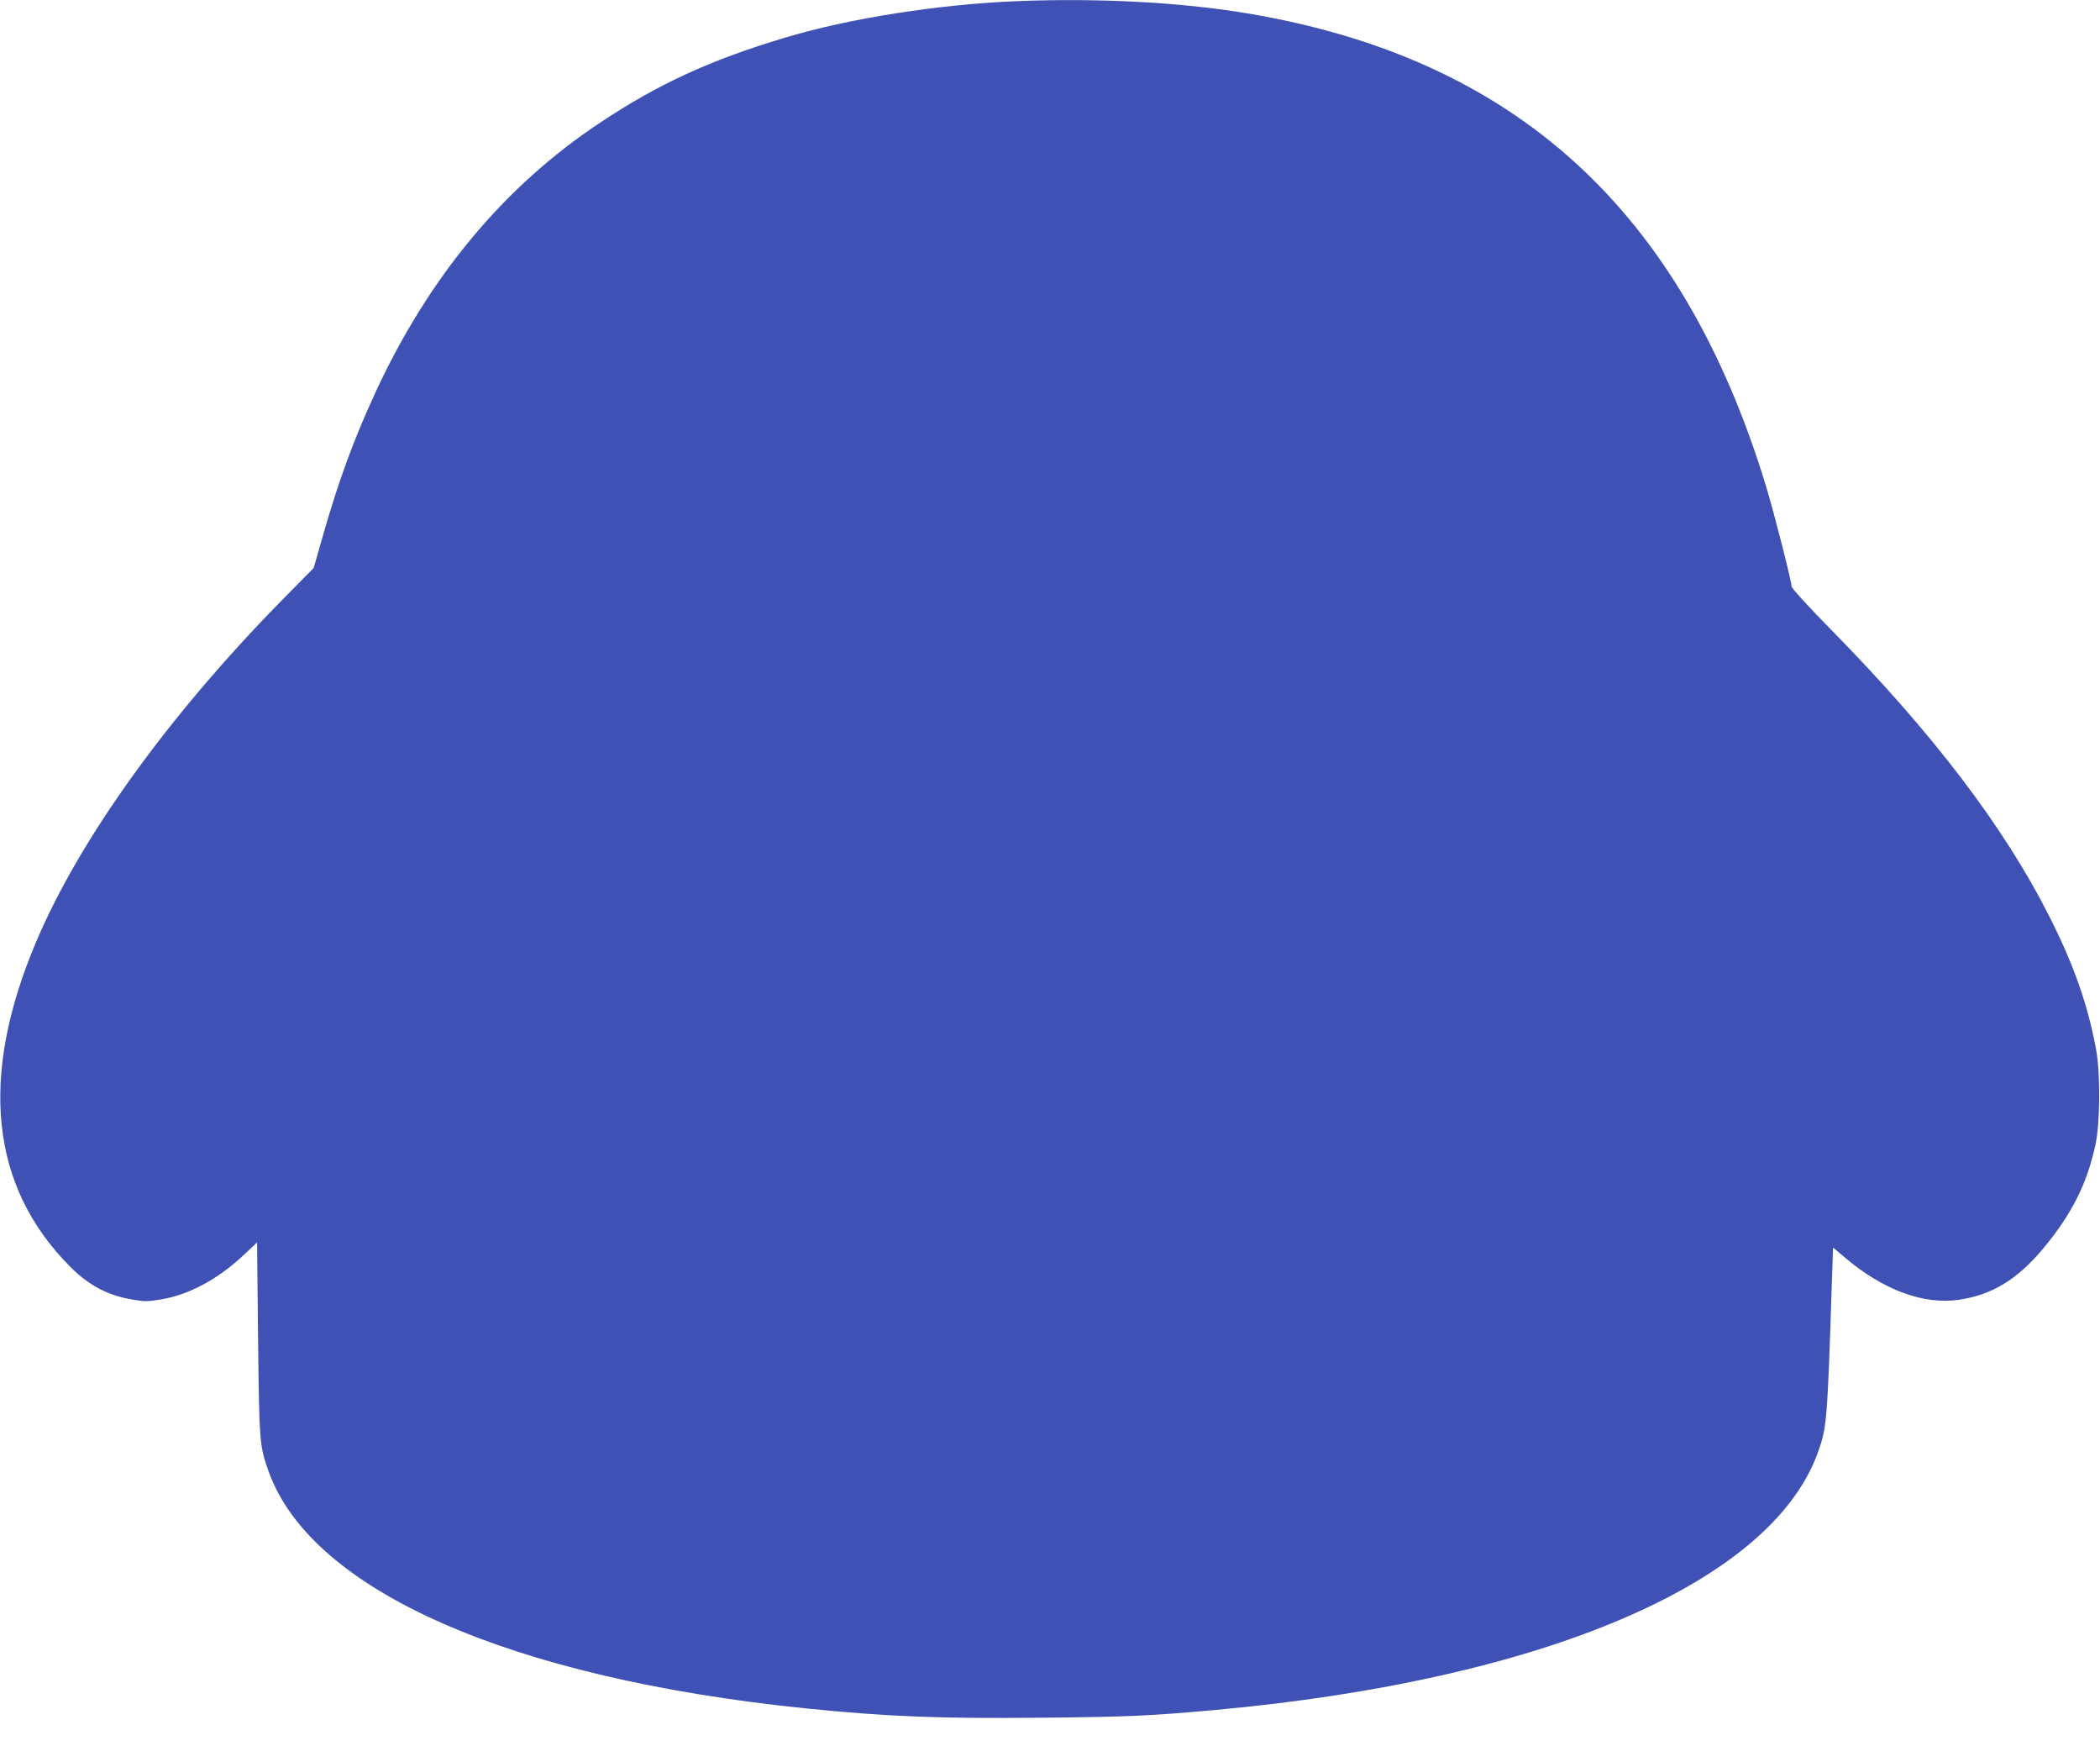 <?xml version="1.0" standalone="no"?>
<!DOCTYPE svg PUBLIC "-//W3C//DTD SVG 20010904//EN"
 "http://www.w3.org/TR/2001/REC-SVG-20010904/DTD/svg10.dtd">
<svg version="1.0" xmlns="http://www.w3.org/2000/svg"
 width="1280pt" height="1064pt" viewBox="0 0 1280 1064"
 preserveAspectRatio="xMidYMid meet">
<g transform="translate(0,1064) scale(0.1,-0.1)"
fill="#3f51b5" stroke="none">
<path d="M6200 10633 c-478 -19 -1032 -106 -1420 -224 -451 -135 -770 -282
-1120 -515 -586 -388 -1044 -938 -1371 -1644 -132 -286 -222 -530 -319 -868
l-58 -203 -204 -207 c-685 -699 -1221 -1443 -1486 -2067 -352 -828 -282 -1496
208 -1986 110 -110 224 -171 367 -196 84 -15 101 -15 185 -1 170 28 347 123
505 272 l80 75 6 -587 c7 -637 9 -654 66 -813 263 -723 1473 -1255 3271 -1439
501 -51 820 -63 1437 -57 524 5 661 11 1058 47 2002 182 3388 774 3675 1568
55 153 58 184 86 1048 l7 202 71 -60 c234 -199 481 -290 697 -258 199 29 355
123 511 310 175 210 268 394 320 633 29 135 31 430 5 577 -51 278 -136 520
-288 820 -276 545 -708 1112 -1326 1741 -145 147 -243 255 -243 266 0 31 -106
447 -155 608 -512 1685 -1529 2611 -3165 2884 -400 67 -907 94 -1400 74z"/>
</g>
</svg>
